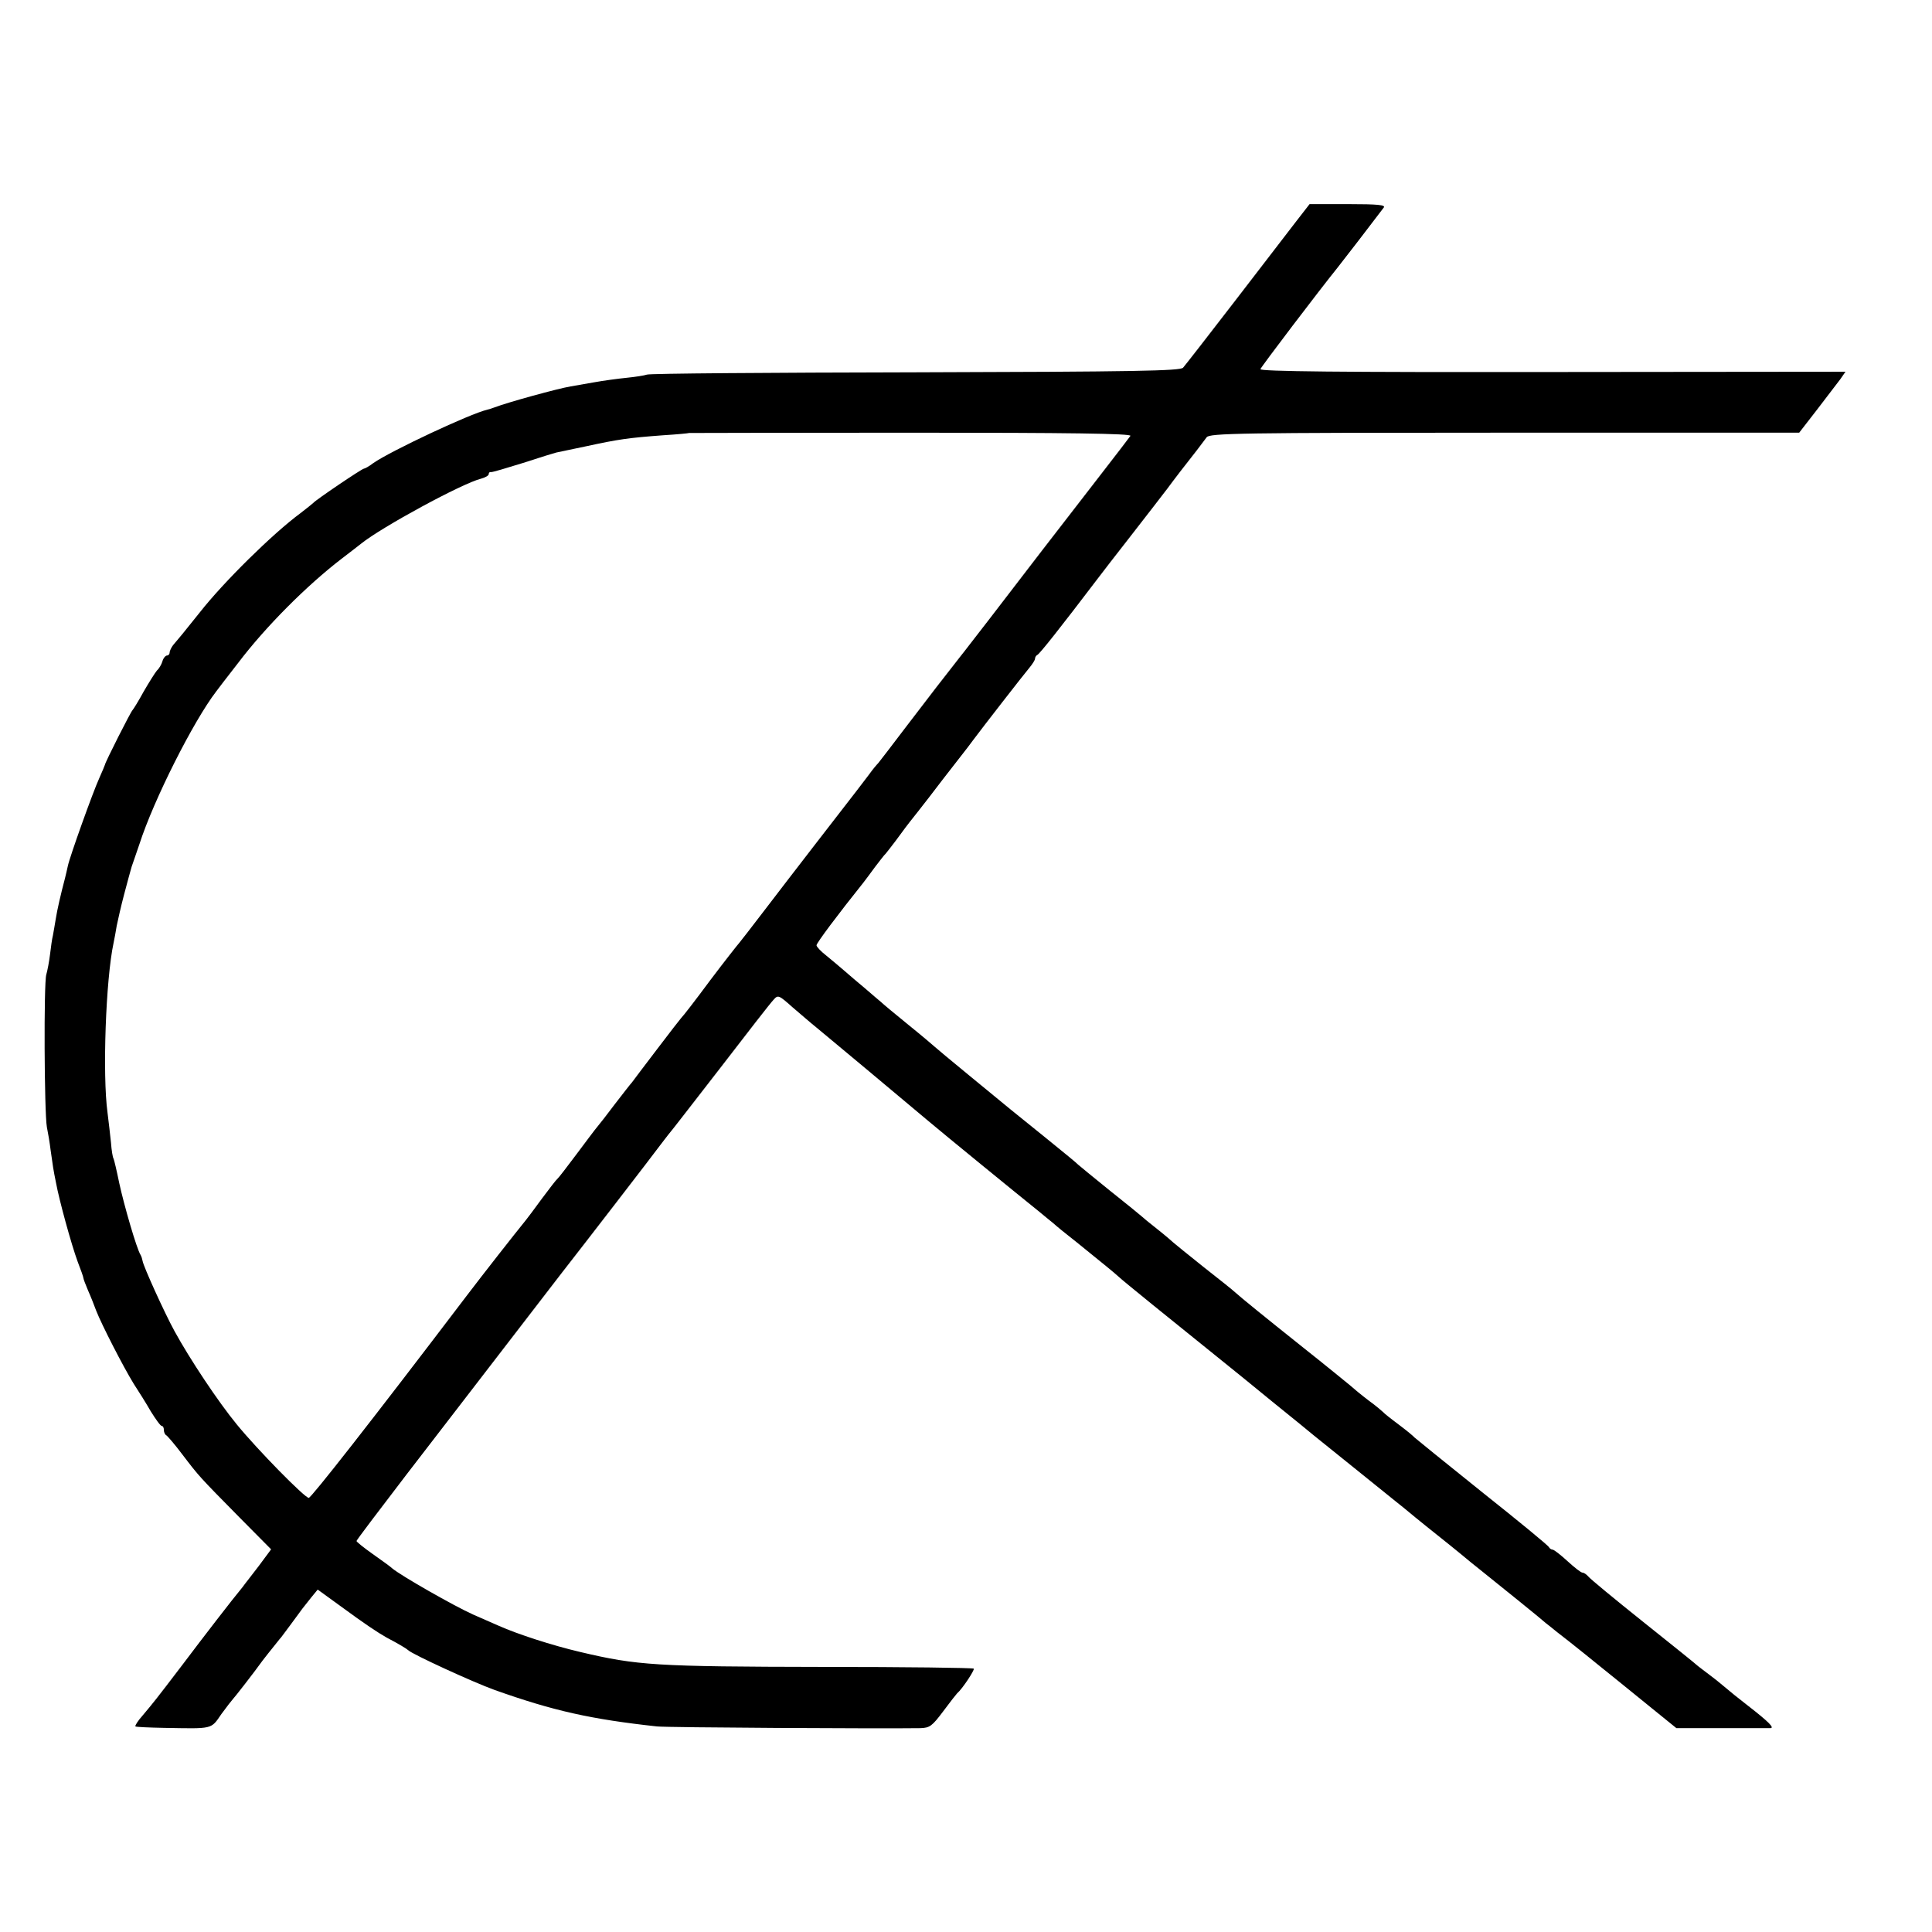 <?xml version="1.0" standalone="no"?>
<!DOCTYPE svg PUBLIC "-//W3C//DTD SVG 20010904//EN"
 "http://www.w3.org/TR/2001/REC-SVG-20010904/DTD/svg10.dtd">
<svg version="1.0" xmlns="http://www.w3.org/2000/svg"
 width="672pt" height="672pt" viewBox="0 0 672 672"
 preserveAspectRatio="xMidYMid meet">
<g transform="translate(0,672) scale(0.1,-0.1)"
fill="#000000" stroke="none">
<path d="M4510 5952 c-24 -31 -120 -156 -213 -277 -93 -121 -175 -226 -182
-234 -11 -11 -165 -14 -932 -16 -505 -1 -925 -4 -933 -8 -8 -3 -40 -8 -70 -11
-30 -3 -82 -10 -115 -16 -33 -6 -69 -12 -80 -14 -43 -7 -218 -55 -265 -73 -8
-3 -20 -7 -25 -8 -58 -13 -337 -144 -397 -186 -14 -11 -29 -19 -32 -19 -7 0
-168 -109 -176 -119 -3 -3 -23 -19 -45 -36 -95 -70 -266 -238 -350 -345 -60
-75 -69 -86 -93 -114 -6 -8 -12 -20 -12 -26 0 -5 -4 -10 -9 -10 -5 0 -13 -9
-16 -20 -3 -11 -12 -26 -19 -32 -6 -7 -27 -40 -46 -73 -18 -33 -36 -62 -39
-65 -6 -5 -95 -181 -96 -190 -1 -3 -9 -23 -19 -45 -23 -50 -104 -277 -110
-307 -3 -13 -7 -32 -10 -43 -15 -57 -27 -109 -32 -141 -3 -20 -8 -46 -10 -58
-3 -11 -7 -41 -10 -66 -3 -25 -9 -56 -13 -70 -9 -29 -7 -478 2 -530 4 -19 10
-55 13 -80 8 -57 9 -66 19 -115 11 -60 53 -213 75 -273 11 -28 20 -54 20 -57
0 -3 7 -22 16 -43 9 -20 22 -53 29 -72 18 -46 93 -193 130 -253 17 -26 44 -69
60 -97 17 -27 33 -50 38 -50 4 0 7 -6 7 -14 0 -8 4 -16 8 -18 4 -2 30 -32 57
-68 58 -76 57 -75 199 -219 l109 -110 -43 -58 c-24 -32 -50 -64 -56 -73 -35
-42 -139 -177 -209 -270 -96 -126 -102 -133 -139 -177 -16 -18 -27 -35 -25
-38 2 -2 47 -4 99 -5 172 -3 163 -6 200 48 19 26 37 49 40 52 6 6 74 93 104
135 11 14 28 36 38 48 10 12 21 27 26 32 7 9 58 78 74 100 4 5 18 23 30 38
l23 28 80 -58 c86 -63 128 -91 160 -109 42 -22 70 -39 75 -44 14 -14 225 -111
300 -138 205 -73 336 -102 565 -127 32 -4 780 -8 916 -6 33 1 41 7 80 59 23
31 45 59 48 62 18 15 62 82 58 86 -3 3 -239 6 -524 6 -584 1 -646 5 -845 52
-98 23 -218 62 -283 91 -16 7 -57 25 -89 39 -67 30 -251 135 -282 161 -6 6
-37 28 -68 50 -31 22 -56 42 -56 45 0 3 78 106 173 230 300 390 511 664 539
700 72 92 325 420 343 445 11 15 25 32 30 39 6 6 86 110 180 231 93 121 176
228 186 238 15 17 18 16 65 -26 27 -23 65 -56 85 -72 34 -28 293 -244 389
-325 46 -39 314 -258 384 -314 21 -17 43 -36 50 -41 6 -6 45 -38 86 -70 95
-77 120 -97 140 -115 12 -12 180 -148 390 -317 8 -6 74 -60 145 -118 72 -58
137 -111 145 -118 12 -10 239 -192 288 -232 7 -5 18 -15 25 -20 7 -6 59 -49
117 -95 58 -46 110 -89 117 -95 7 -5 18 -15 25 -20 80 -64 226 -182 234 -190
7 -5 25 -20 40 -32 16 -12 59 -46 95 -75 36 -29 85 -69 109 -88 24 -19 81 -66
127 -103 l84 -68 157 0 c86 0 163 0 170 0 15 1 -6 22 -78 78 -30 23 -67 53
-82 66 -15 13 -39 32 -54 43 -14 10 -31 24 -38 29 -6 6 -92 75 -191 154 -99
79 -185 150 -191 158 -6 7 -15 13 -20 13 -5 0 -28 18 -52 40 -24 22 -47 40
-52 40 -4 0 -10 4 -12 8 -1 5 -106 91 -233 192 -126 101 -232 187 -235 190 -3
4 -27 24 -55 45 -27 20 -52 40 -55 44 -3 3 -25 22 -50 40 -25 19 -54 43 -65
53 -11 9 -83 68 -160 129 -138 110 -218 175 -239 194 -6 6 -56 46 -111 89 -55
44 -102 82 -105 85 -3 3 -27 24 -55 46 -27 21 -52 42 -55 45 -3 3 -52 43 -110
89 -58 47 -107 87 -110 90 -3 4 -52 44 -110 91 -58 47 -114 92 -125 101 -11 9
-74 61 -140 115 -66 54 -122 101 -125 104 -3 3 -43 37 -90 75 -47 38 -90 74
-96 80 -6 5 -31 26 -55 47 -24 20 -57 48 -74 63 -16 14 -45 38 -62 52 -18 14
-33 30 -33 35 0 8 75 108 163 218 7 9 25 33 41 55 17 22 32 42 36 45 3 3 18
23 35 45 34 46 34 47 77 101 18 23 58 74 88 114 30 39 62 80 70 90 8 10 24 31
35 46 32 43 175 227 196 252 10 12 19 26 19 31 0 5 4 11 8 13 7 2 82 97 209
264 12 16 66 86 120 155 54 69 109 141 123 159 25 34 62 82 103 134 12 16 27
36 34 45 10 14 113 16 1036 16 l1025 0 62 80 c34 44 70 92 81 106 l18 26
-1020 -1 c-738 -1 -1018 2 -1015 10 3 9 203 272 269 354 10 12 127 164 160
208 7 9 -19 12 -124 12 l-134 0 -45 -58z m-578 -748 c-4 -6 -50 -66 -102 -133
-131 -169 -290 -375 -390 -506 -47 -60 -90 -117 -97 -125 -45 -57 -120 -154
-193 -250 -47 -62 -90 -118 -95 -124 -6 -6 -21 -24 -33 -41 -12 -16 -31 -41
-42 -55 -42 -54 -240 -310 -320 -415 -46 -60 -86 -112 -89 -115 -3 -3 -49 -61
-101 -130 -51 -69 -96 -127 -100 -130 -3 -3 -41 -52 -85 -110 -44 -58 -83
-109 -87 -115 -5 -5 -31 -39 -59 -75 -27 -36 -55 -72 -62 -80 -7 -8 -39 -51
-72 -95 -33 -44 -62 -82 -66 -85 -4 -3 -28 -34 -54 -69 -26 -36 -52 -70 -56
-75 -39 -48 -148 -187 -205 -262 -335 -441 -541 -703 -550 -704 -14 0 -178
167 -250 255 -65 79 -164 228 -217 325 -36 66 -108 225 -111 244 -1 6 -4 16
-7 21 -14 22 -58 175 -74 249 -9 44 -18 82 -20 86 -3 4 -7 29 -9 56 -3 27 -8
74 -12 104 -18 132 -6 464 21 590 3 14 8 41 11 60 4 19 15 69 26 110 11 41 21
79 23 85 1 5 5 17 8 25 3 8 13 37 22 64 50 155 188 428 267 531 4 6 39 51 77
100 94 124 237 268 361 363 30 23 60 46 66 51 72 58 352 210 417 226 15 4 27
11 27 16 0 5 3 8 8 7 4 -1 54 14 112 32 58 19 110 35 115 36 6 1 53 11 105 22
111 24 145 29 266 38 49 3 90 7 91 8 1 0 348 1 771 1 553 0 768 -3 764 -11z"/>
</g>
</svg>
